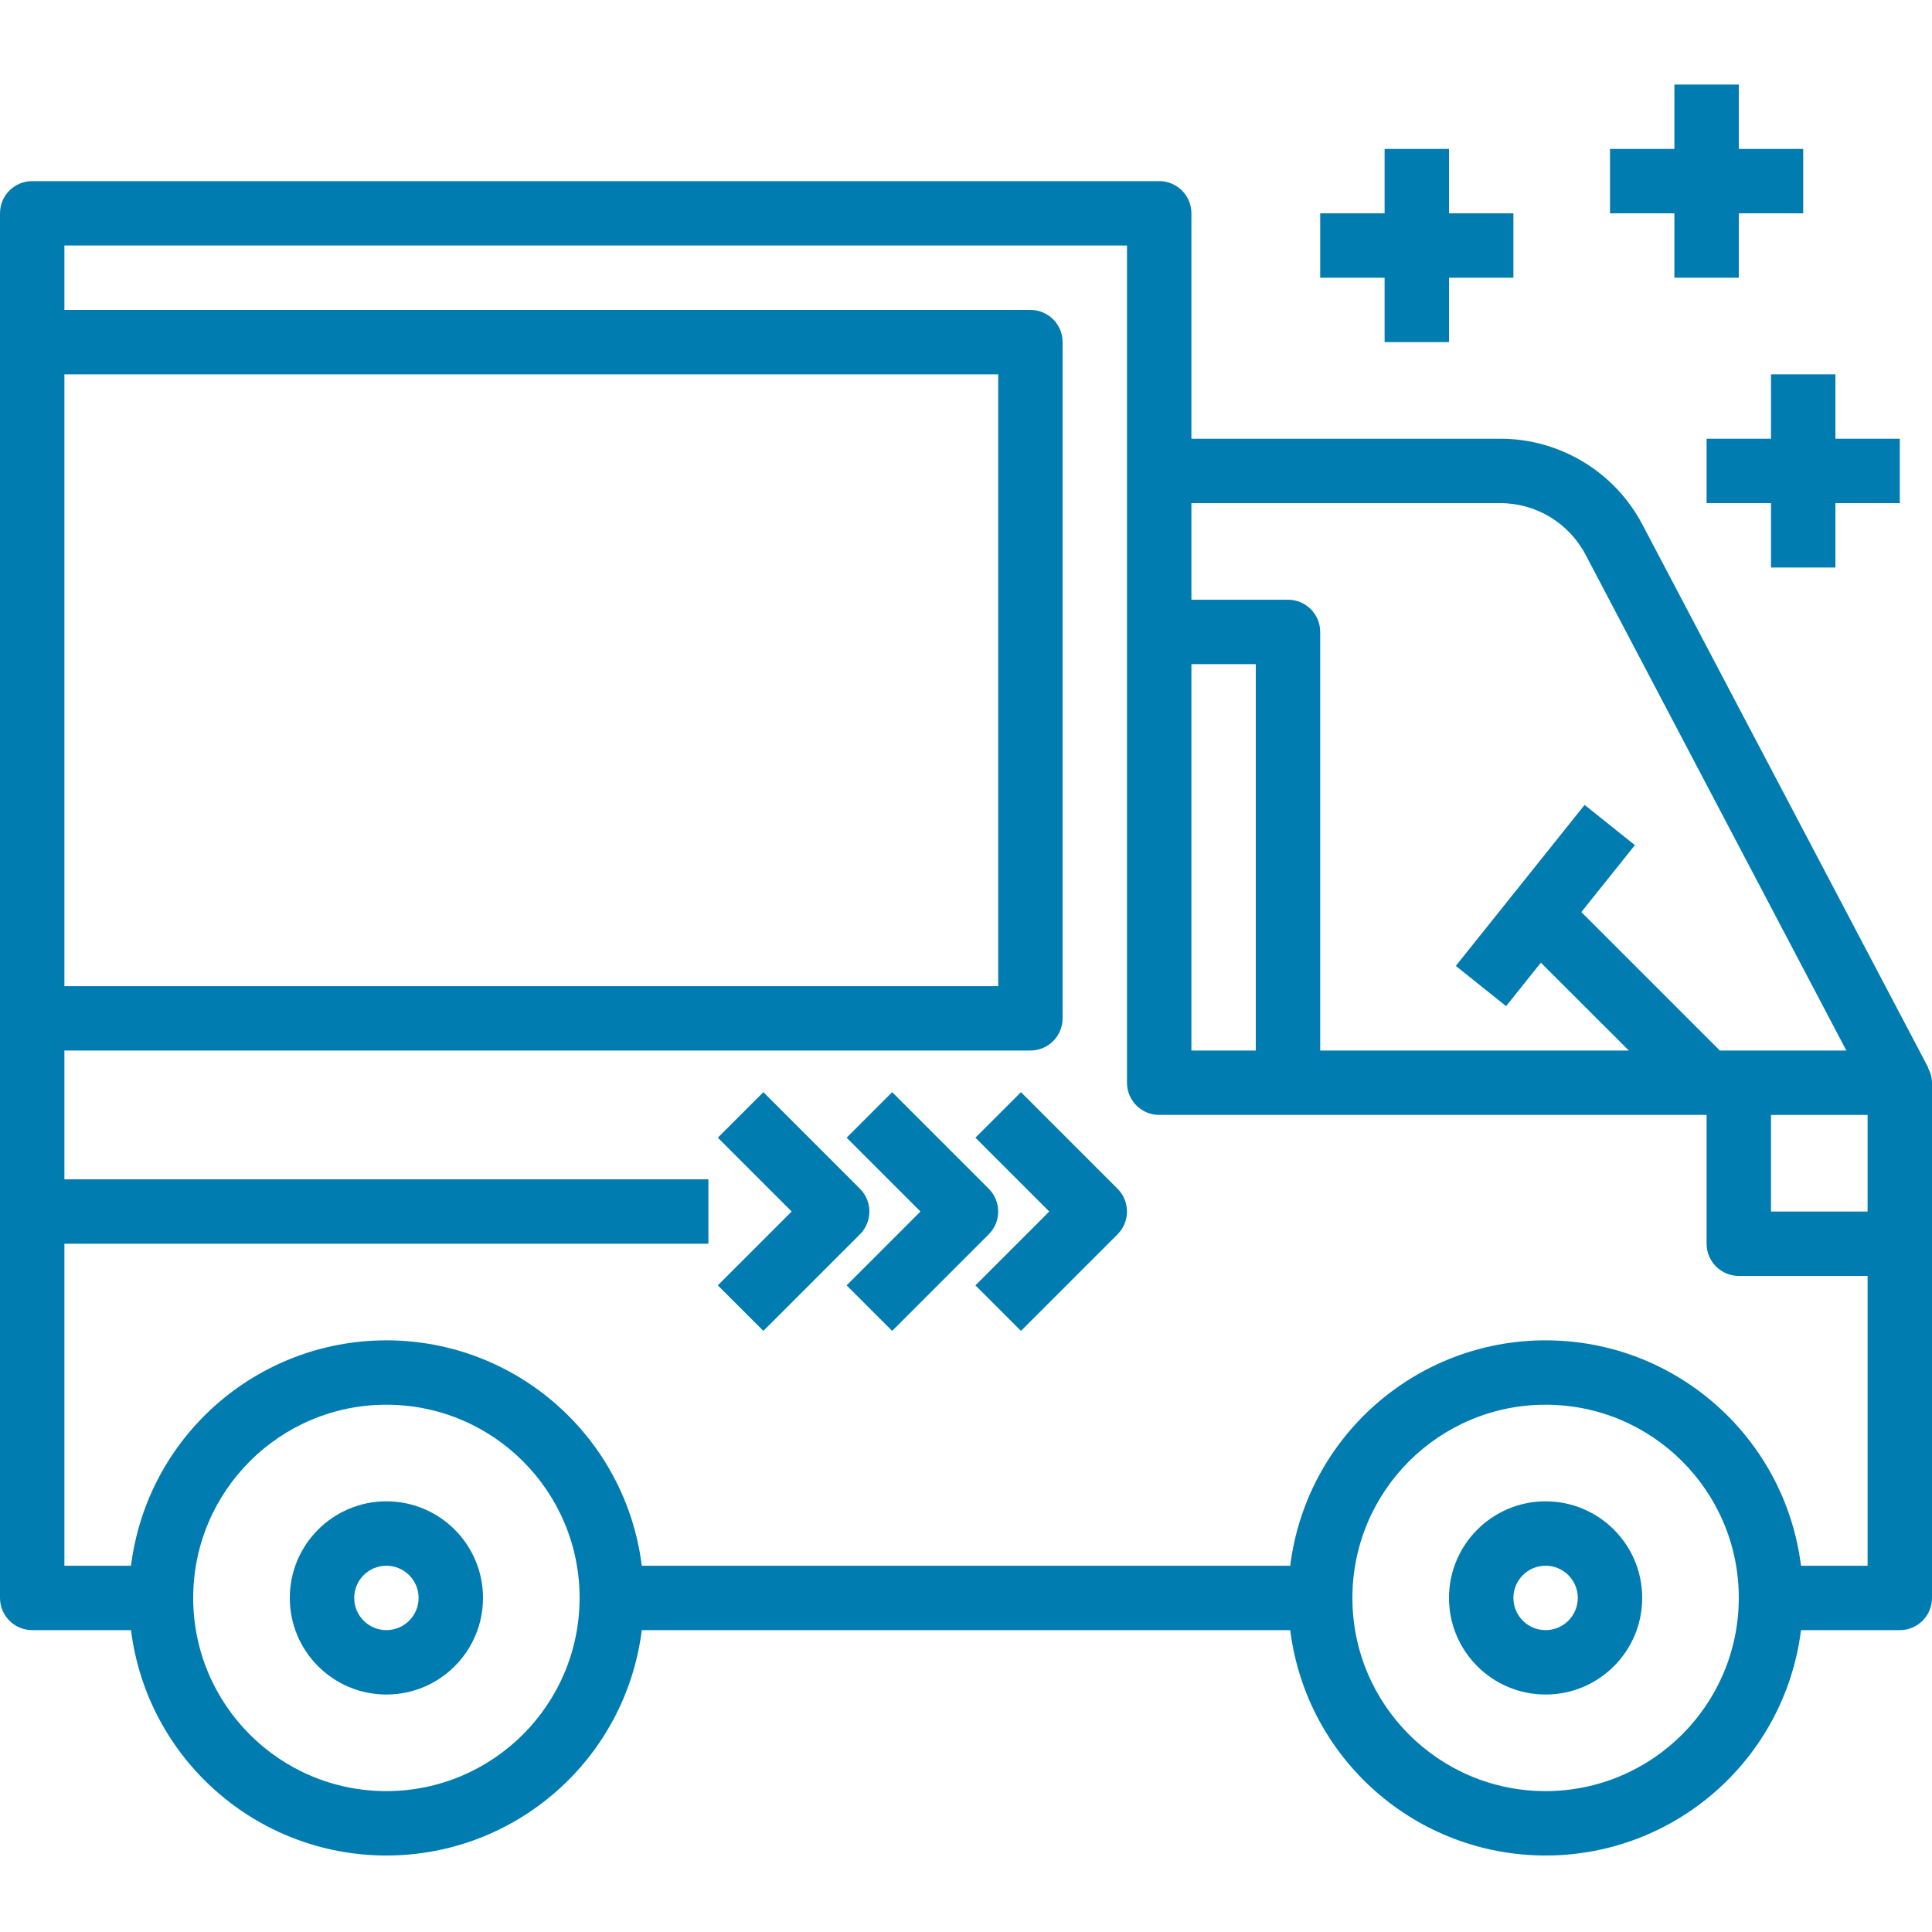 <?xml version="1.0"?>
<svg xmlns="http://www.w3.org/2000/svg" height="512px" viewBox="0 -20 480 479" width="512px" class=""><g><path d="m96 352.5c-13.254 0-24 10.746-24 24s10.746 24 24 24 24-10.746 24-24-10.746-24-24-24zm0 32c-4.418 0-8-3.582-8-8s3.582-8 8-8 8 3.582 8 8-3.582 8-8 8zm0 0" data-original="#000000" class="active-path" data-old_color="#000000" fill="#007cb0"/><path d="m478.992 244.82.086-.047-71-134.898c-6.898-13.16-20.539-21.398-35.398-21.375h-76.68v-56c0-4.418-3.582-8-8-8h-280c-4.418 0-8 3.582-8 8v344c0 4.418 3.582 8 8 8h24.551c4.008 31.992 31.207 55.996 63.449 55.996s59.441-24.004 63.449-55.996h161.102c4.008 31.992 31.207 55.996 63.449 55.996s59.441-24.004 63.449-55.996h24.551c4.418 0 8-3.582 8-8v-128c-.027-1.293-.371-2.555-1.008-3.68zm-38.992 11.68h24v24h-24zm-67.32-152c8.91-.02 17.094 4.914 21.242 12.801l64.797 123.199h-31.438l-34.402-34.398 13.305-16.625-12.496-10-32 40 12.496 10 8.641-10.801 21.863 21.824h-76.688v-104c0-4.418-3.582-8-8-8h-24v-24zm-76.68 40h16v96h-16zm-280-72h232v152h-232zm80 352c-26.508 0-48-21.492-48-48s21.492-48 48-48 48 21.492 48 48c-.027 26.5-21.5 47.973-48 48zm288 0c-26.508 0-48-21.492-48-48s21.492-48 48-48 48 21.492 48 48c-.027 26.5-21.5 47.973-48 48zm63.449-56c-4.008-31.992-31.207-55.996-63.449-55.996s-59.441 24.004-63.449 55.996h-161.102c-4.008-31.992-31.207-55.996-63.449-55.996s-59.441 24.004-63.449 55.996h-16.551v-80h160v-16h-160v-32h240c4.418 0 8-3.582 8-8v-168c0-4.418-3.582-8-8-8h-240v-16h264v208c0 4.418 3.582 8 8 8h136v32c0 4.418 3.582 8 8 8h32v72zm0 0" data-original="#000000" class="active-path" data-old_color="#000000" fill="#007cb0"/><path d="m440 72.5v16h-16v16h16v16h16v-16h16v-16h-16v-16zm0 0" data-original="#000000" class="active-path" data-old_color="#000000" fill="#007cb0"/><path d="m344 64.5h16v-16h16v-16h-16v-16h-16v16h-16v16h16zm0 0" data-original="#000000" class="active-path" data-old_color="#000000" fill="#007cb0"/><path d="m416 48.5h16v-16h16v-16h-16v-16h-16v16h-16v16h16zm0 0" data-original="#000000" class="active-path" data-old_color="#000000" fill="#007cb0"/><path d="m384 352.5c-13.254 0-24 10.746-24 24s10.746 24 24 24 24-10.746 24-24-10.746-24-24-24zm0 32c-4.418 0-8-3.582-8-8s3.582-8 8-8 8 3.582 8 8-3.582 8-8 8zm0 0" data-original="#000000" class="active-path" data-old_color="#000000" fill="#007cb0"/><path d="m253.656 250.844-11.312 11.312 18.344 18.344-18.344 18.344 11.312 11.312 24-24c3.121-3.125 3.121-8.188 0-11.312zm0 0" data-original="#000000" class="active-path" data-old_color="#000000" fill="#007cb0"/><path d="m245.656 274.844-24-24-11.312 11.312 18.344 18.344-18.344 18.344 11.312 11.312 24-24c3.121-3.125 3.121-8.188 0-11.312zm0 0" data-original="#000000" class="active-path" data-old_color="#000000" fill="#007cb0"/><path d="m213.656 274.844-24-24-11.312 11.312 18.344 18.344-18.344 18.344 11.312 11.312 24-24c3.121-3.125 3.121-8.188 0-11.312zm0 0" data-original="#000000" class="active-path" data-old_color="#000000" fill="#007cb0"/></g> </svg>
